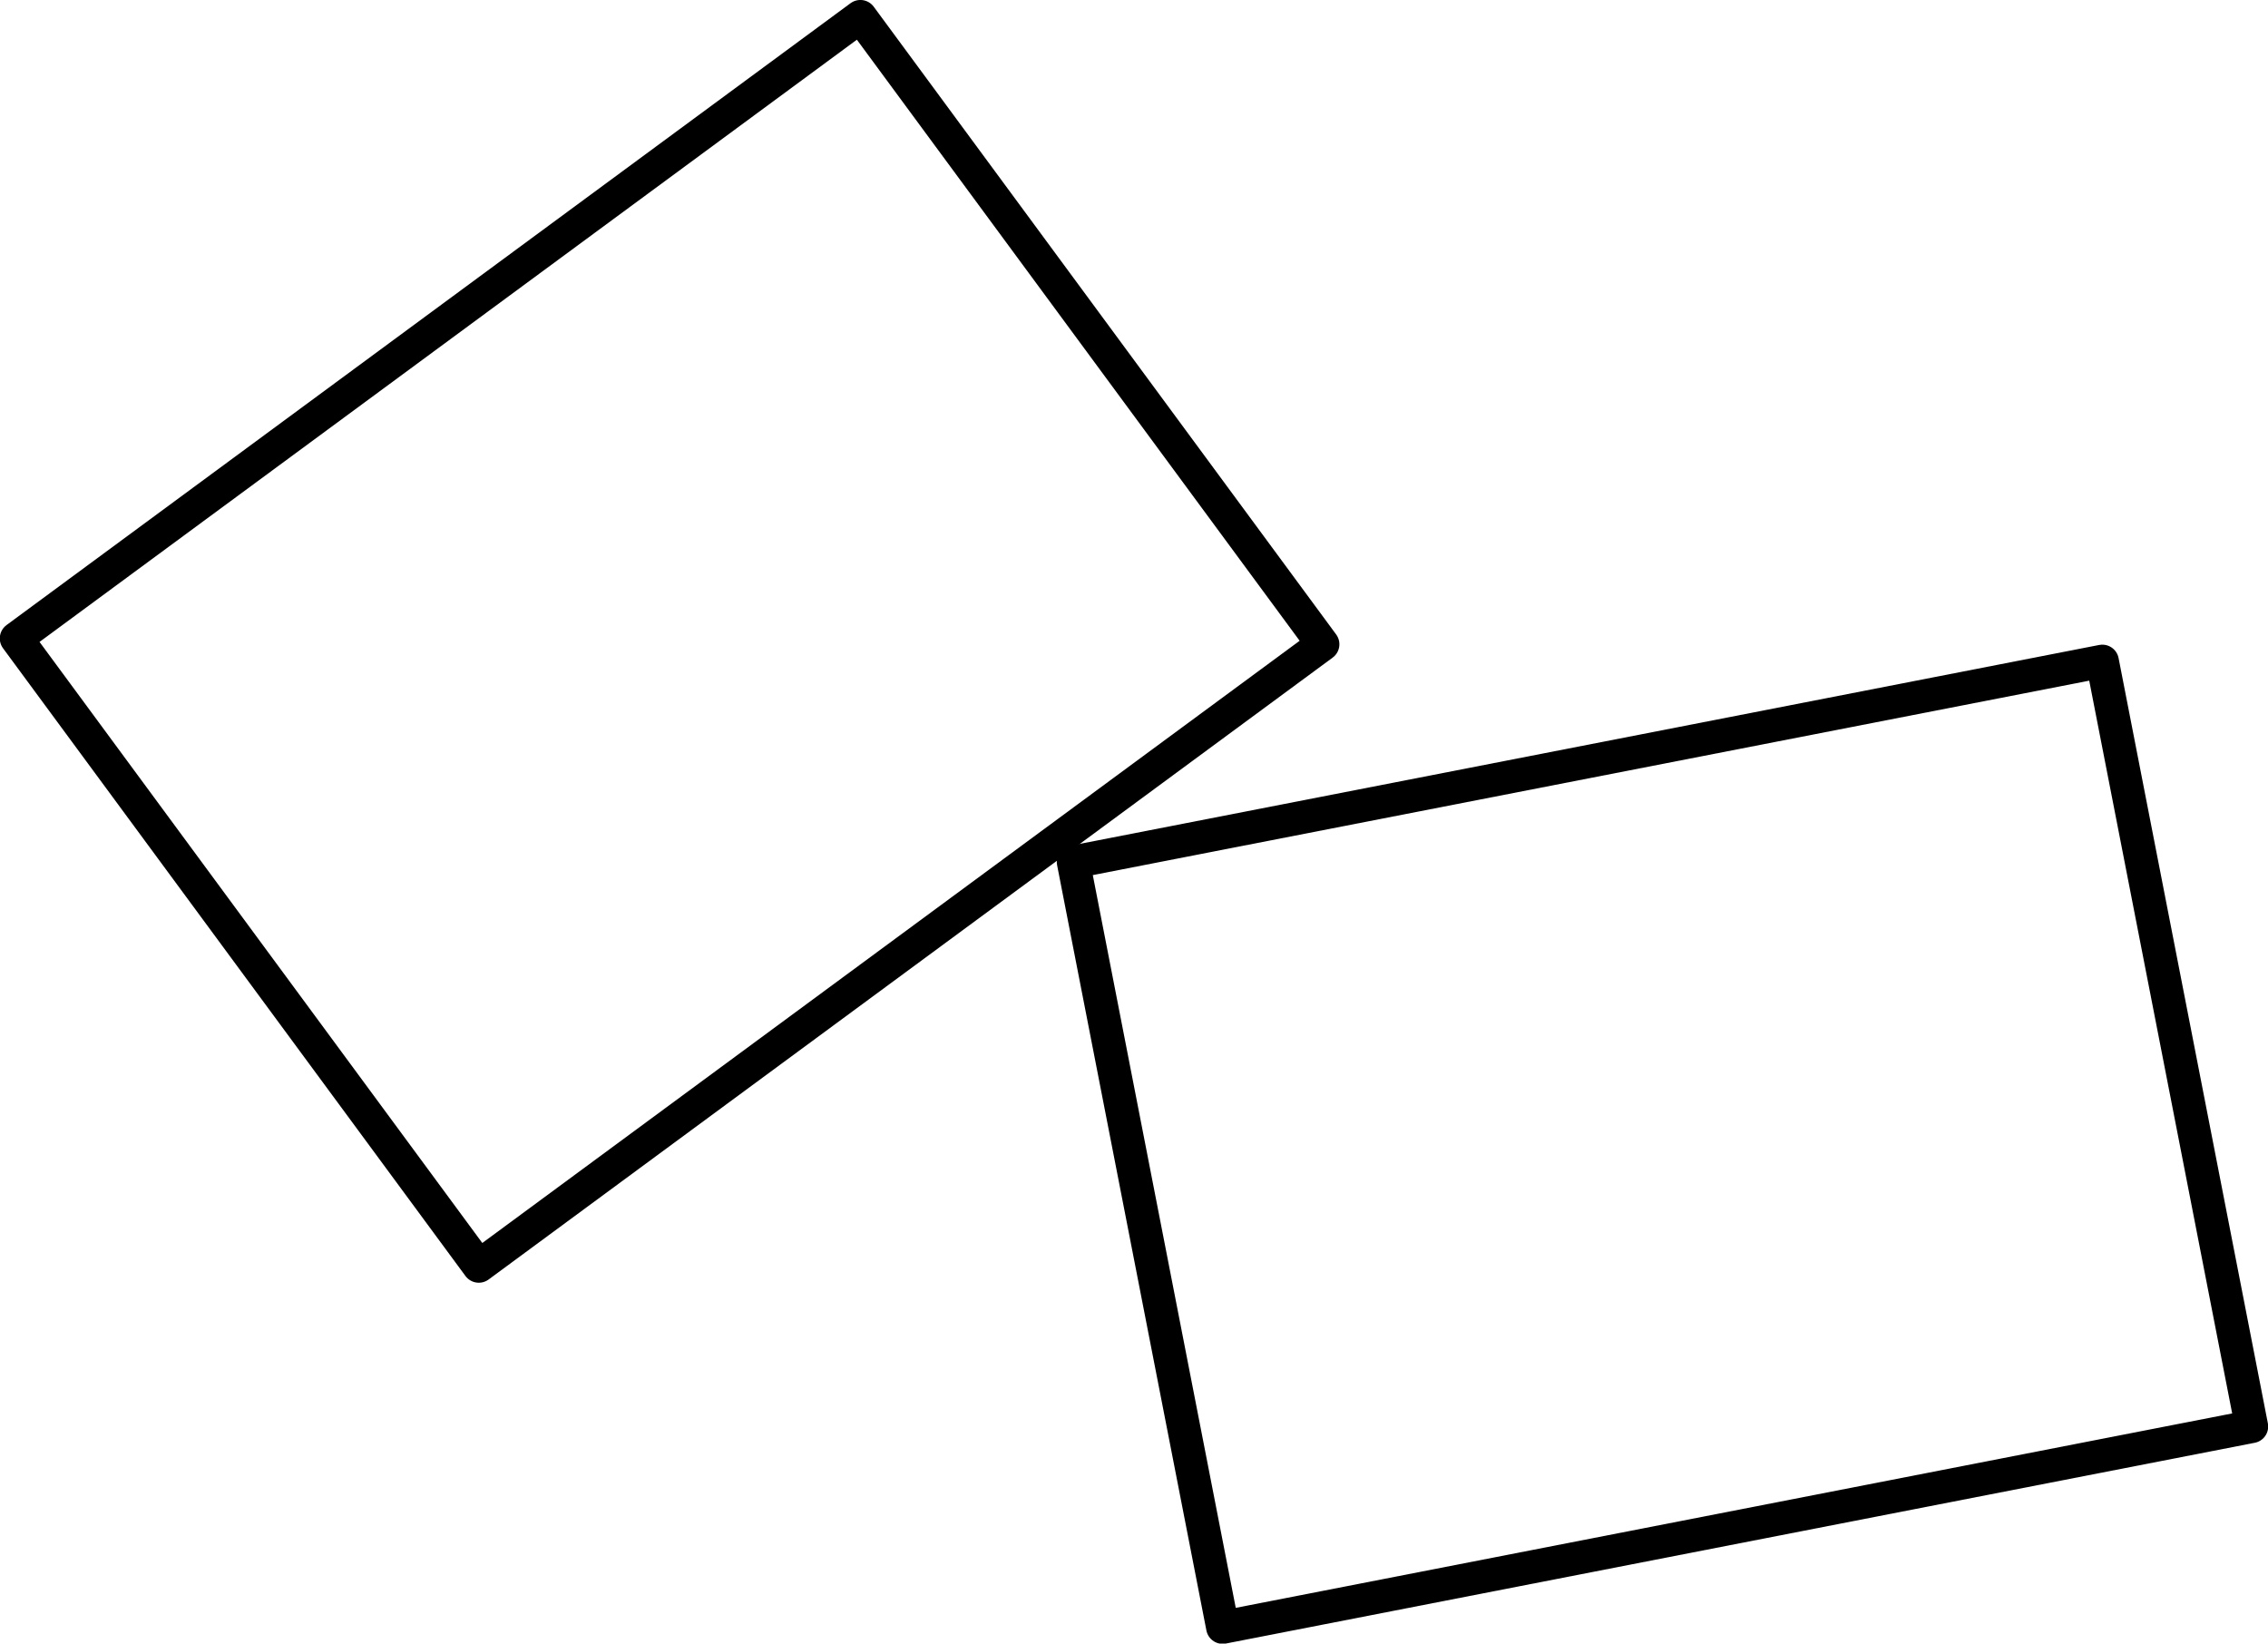 <?xml version="1.0" encoding="UTF-8"?>
<svg xmlns="http://www.w3.org/2000/svg" id="Livello_2" data-name="Livello 2" viewBox="0 0 68.45 49.6">
  <defs>
    <style>
      .cls-1 {
        fill: none;
        stroke: #000;
        stroke-linecap: round;
        stroke-linejoin: round;
      }
    </style>
  </defs>
  <g id="Livello_4" data-name="Livello 4">
    <g>
      <rect class="cls-1" x="4.39" y="7.59" width="31.64" height="23.53" transform="translate(47.96 22.95) rotate(143.62)"></rect>
      <rect class="cls-1" x="34.35" y="22.77" width="31.64" height="23.53" transform="translate(106.03 58.82) rotate(168.96)"></rect>
    </g>
  </g>
</svg>
